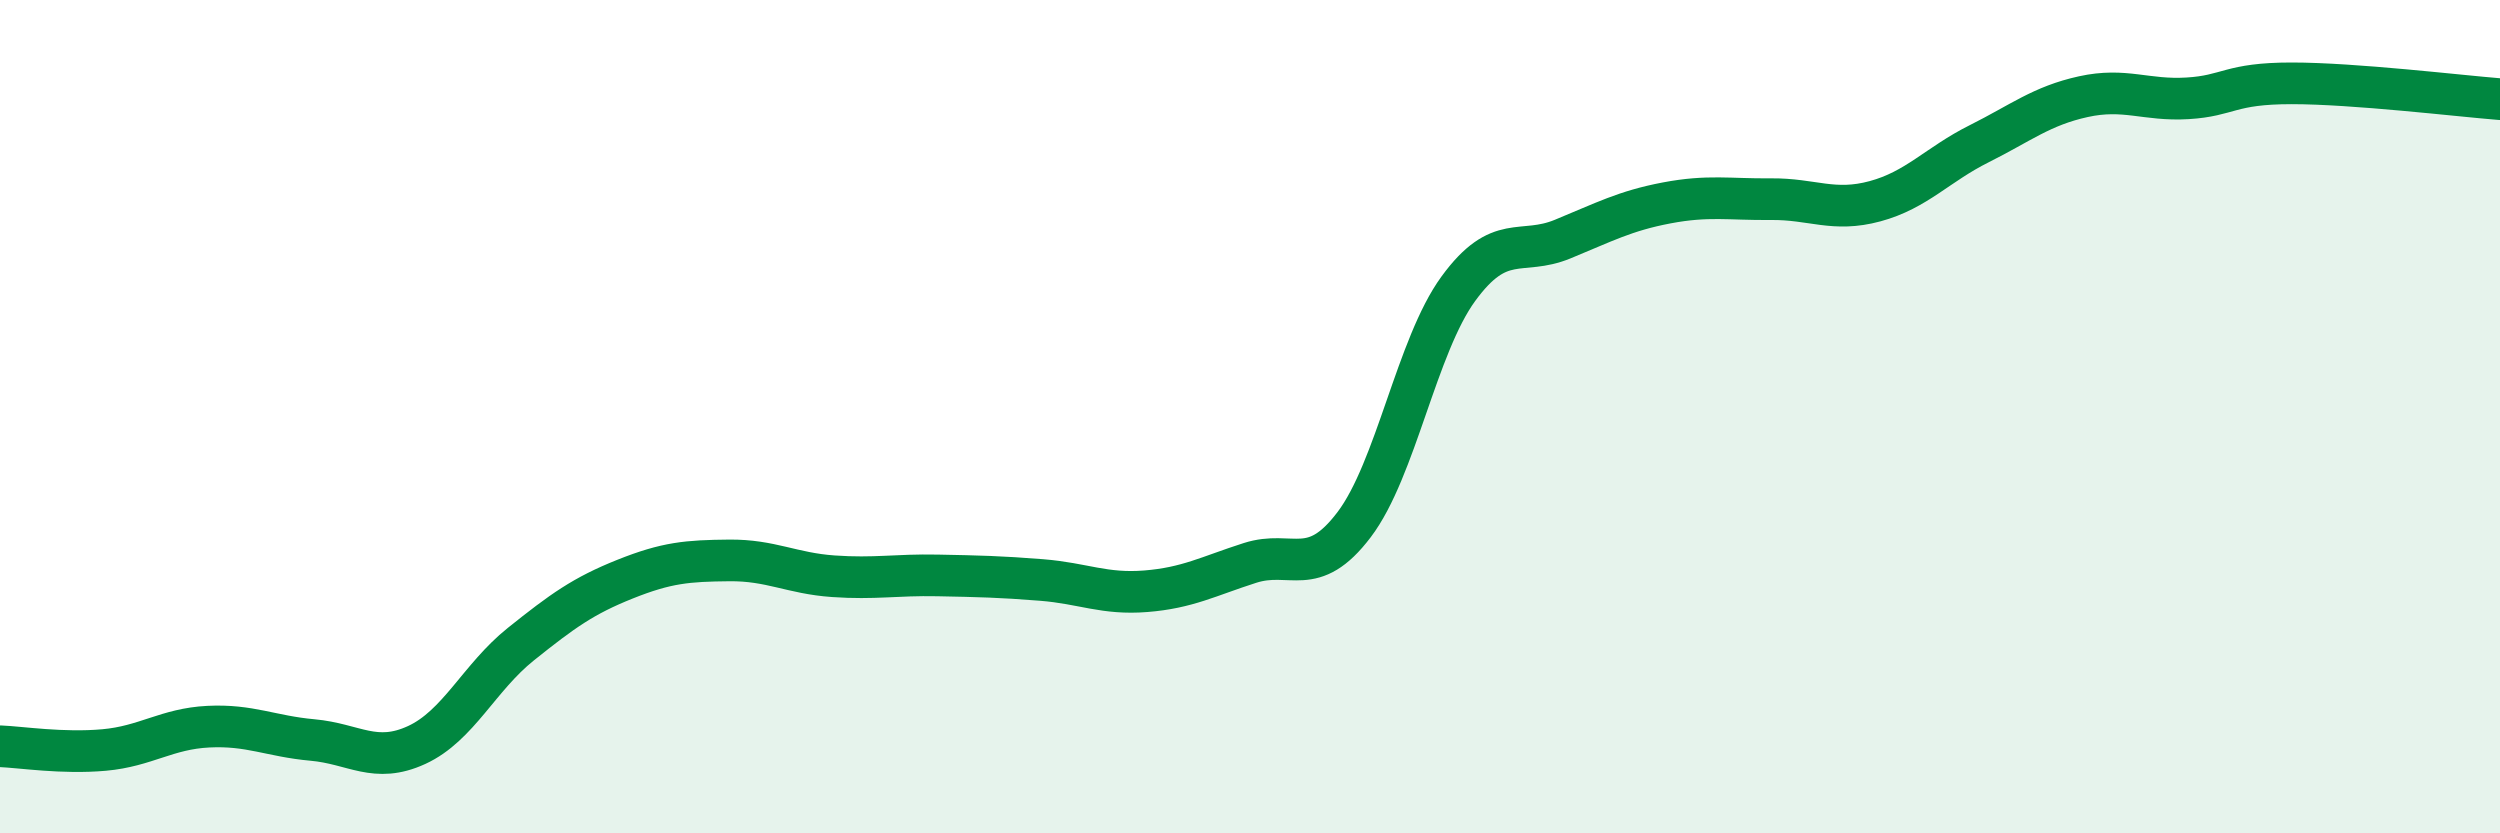 
    <svg width="60" height="20" viewBox="0 0 60 20" xmlns="http://www.w3.org/2000/svg">
      <path
        d="M 0,17.91 C 0.5,17.93 1.5,18.09 2.5,18 C 3.5,17.91 4,17.49 5,17.44 C 6,17.39 6.5,17.67 7.5,17.76 C 8.5,17.85 9,18.34 10,17.88 C 11,17.42 11.5,16.26 12.5,15.46 C 13.5,14.66 14,14.3 15,13.9 C 16,13.5 16.5,13.46 17.5,13.45 C 18.5,13.44 19,13.76 20,13.83 C 21,13.9 21.5,13.79 22.5,13.81 C 23.5,13.83 24,13.84 25,13.92 C 26,14 26.5,14.27 27.5,14.19 C 28.5,14.11 29,13.83 30,13.51 C 31,13.19 31.5,13.91 32.5,12.59 C 33.5,11.27 34,8.3 35,6.93 C 36,5.56 36.5,6.15 37.5,5.74 C 38.5,5.33 39,5.06 40,4.87 C 41,4.68 41.5,4.79 42.5,4.78 C 43.5,4.77 44,5.1 45,4.83 C 46,4.56 46.5,3.95 47.5,3.45 C 48.5,2.95 49,2.54 50,2.32 C 51,2.1 51.5,2.42 52.5,2.36 C 53.5,2.3 53.5,2 55,2 C 56.5,2 59,2.3 60,2.38L60 20L0 20Z"
        fill="#008740"
        opacity="0.1"
        stroke-linecap="round"
        stroke-linejoin="round"
      />
      <path
        d="M 0,17.91 C 0.5,17.93 1.5,18.09 2.5,18 C 3.5,17.91 4,17.49 5,17.44 C 6,17.39 6.5,17.67 7.5,17.76 C 8.5,17.85 9,18.34 10,17.88 C 11,17.42 11.5,16.26 12.5,15.46 C 13.5,14.66 14,14.3 15,13.9 C 16,13.5 16.5,13.46 17.5,13.45 C 18.5,13.44 19,13.76 20,13.83 C 21,13.9 21.5,13.79 22.5,13.81 C 23.5,13.83 24,13.84 25,13.92 C 26,14 26.5,14.27 27.5,14.19 C 28.5,14.11 29,13.83 30,13.51 C 31,13.19 31.5,13.91 32.5,12.59 C 33.5,11.27 34,8.3 35,6.93 C 36,5.56 36.5,6.15 37.5,5.74 C 38.5,5.33 39,5.06 40,4.87 C 41,4.68 41.5,4.79 42.5,4.78 C 43.5,4.77 44,5.1 45,4.83 C 46,4.56 46.5,3.95 47.5,3.45 C 48.5,2.95 49,2.54 50,2.32 C 51,2.1 51.5,2.42 52.5,2.36 C 53.5,2.3 53.5,2 55,2 C 56.5,2 59,2.3 60,2.38"
        stroke="#008740"
        stroke-width="1"
        fill="none"
        stroke-linecap="round"
        stroke-linejoin="round"
      />
    </svg>
  